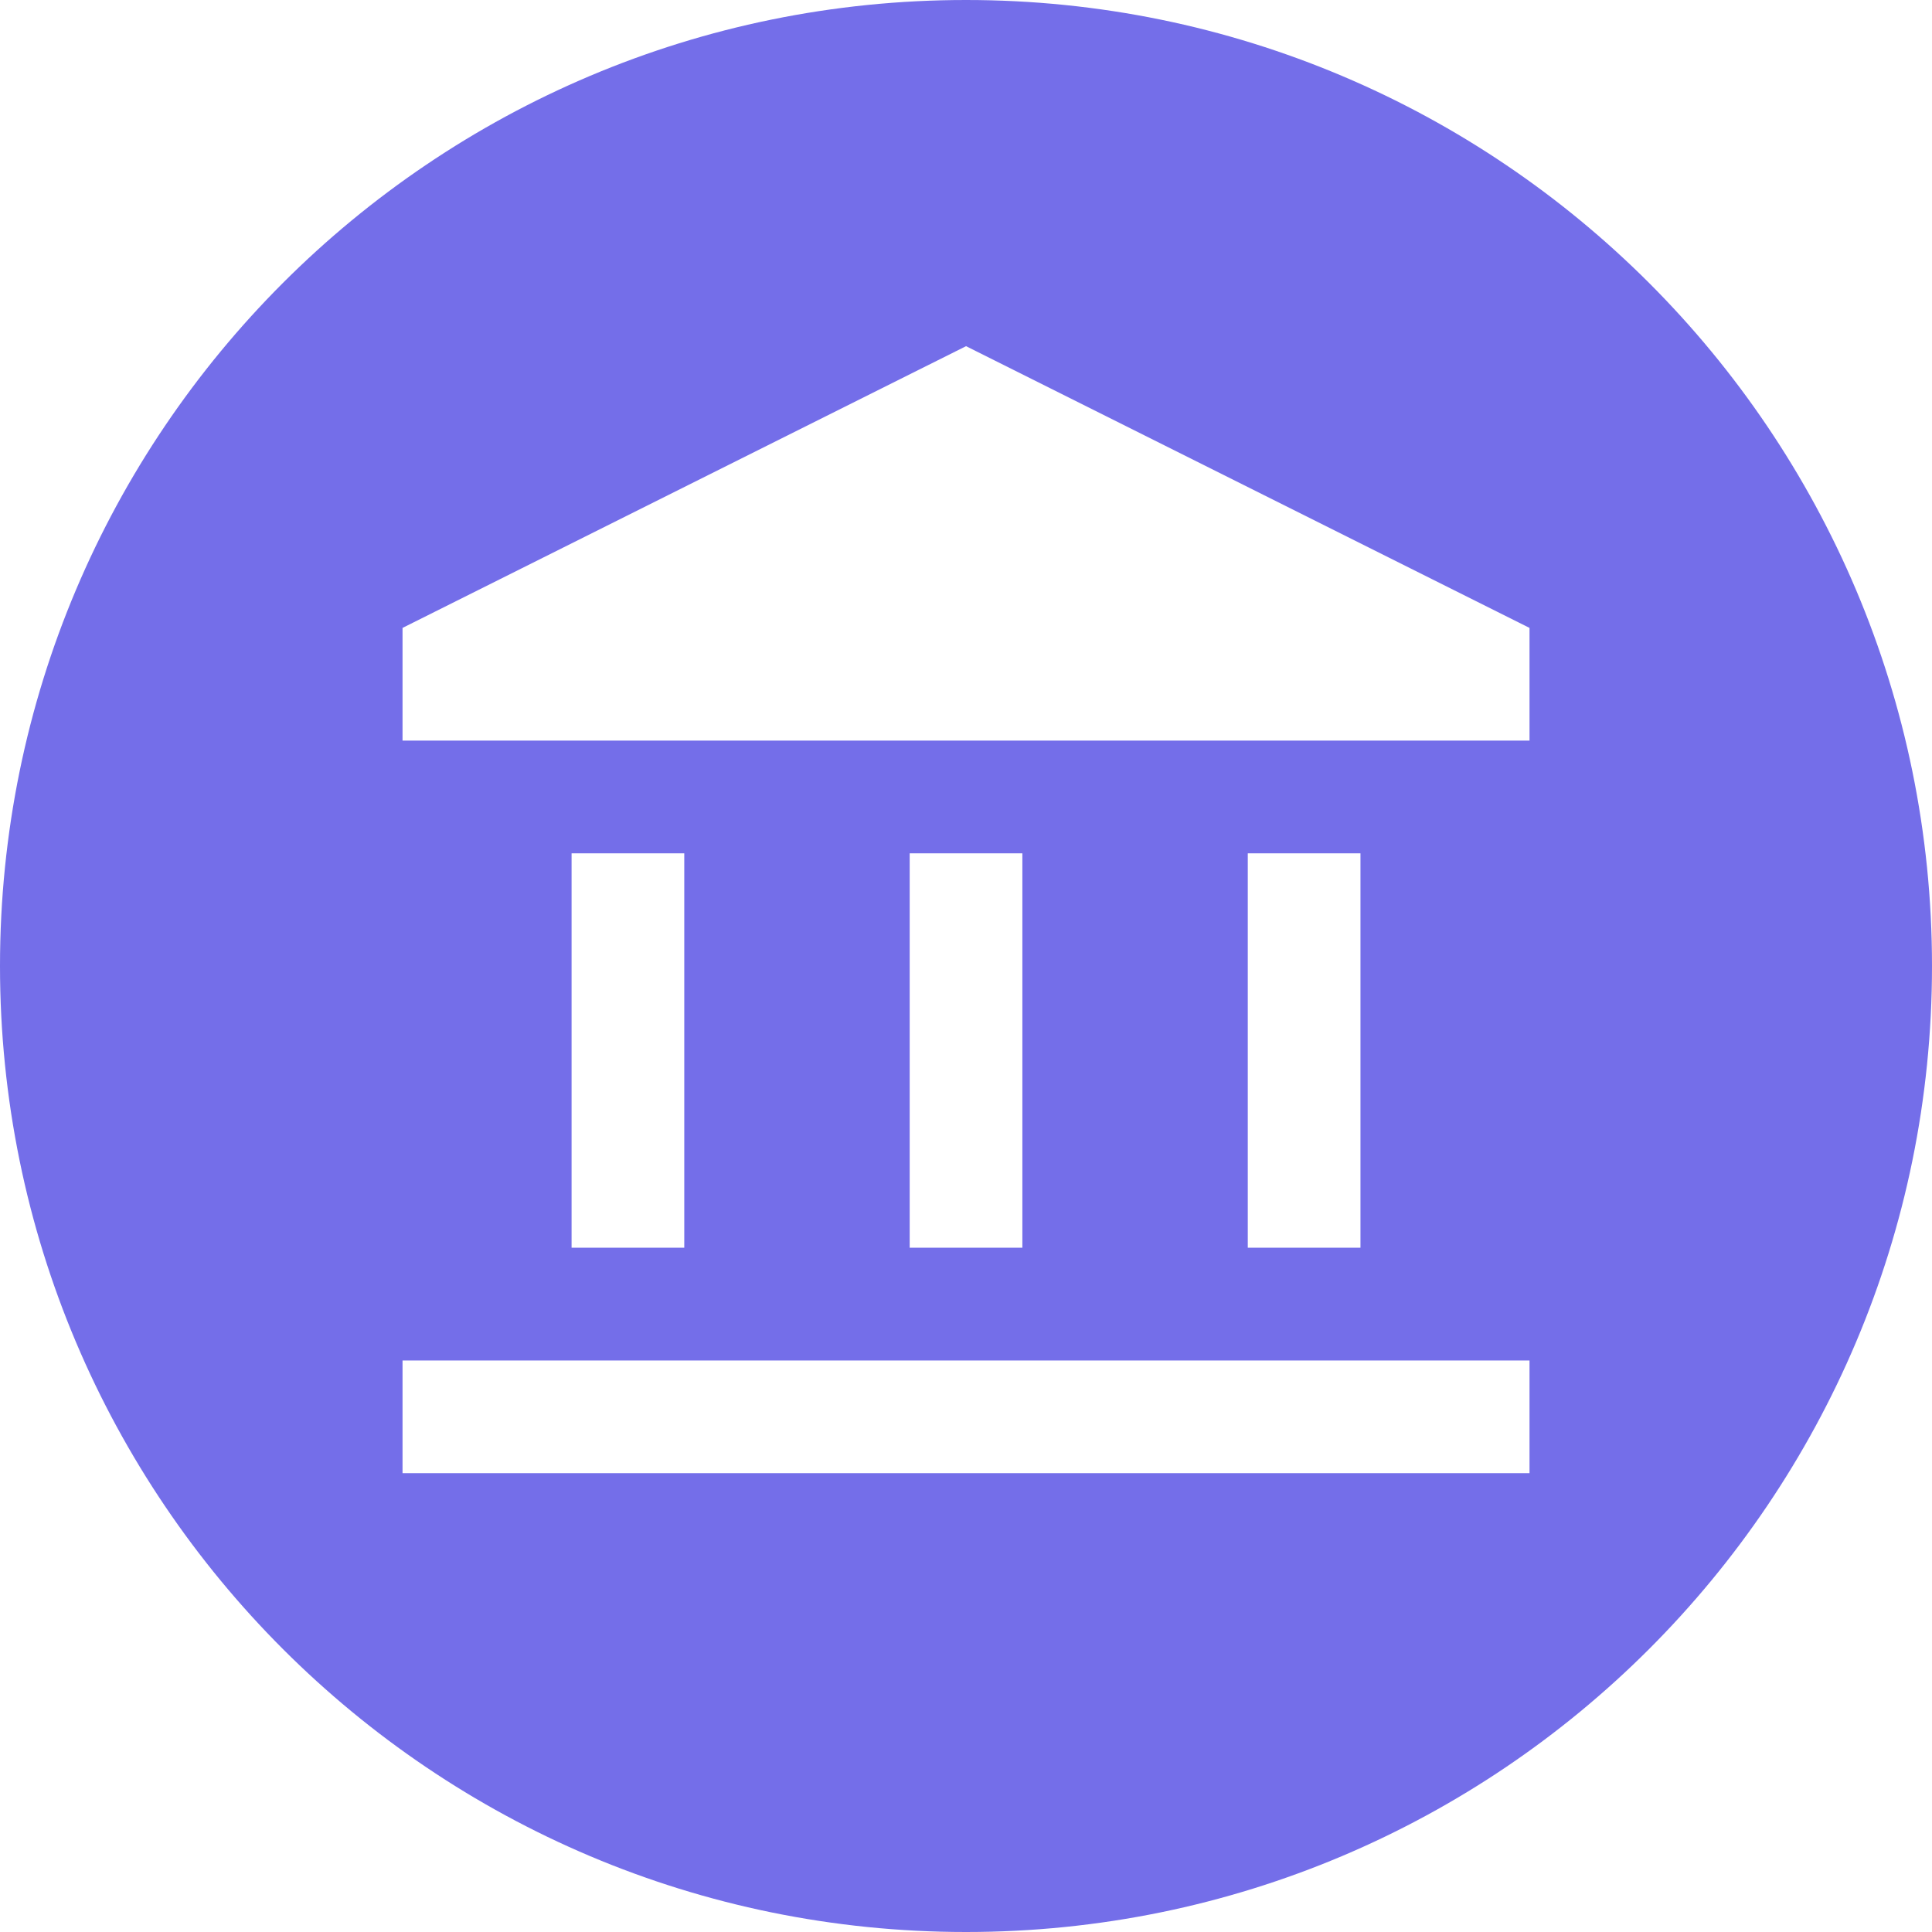 <svg width="40" height="40" viewBox="0 0 40 40" fill="none" xmlns="http://www.w3.org/2000/svg">
<path d="M20 0C31.046 0 40 8.954 40 20C40 31.046 31.046 40 20 40C8.954 40 0 31.046 0 20C0 8.954 8.954 0 20 0ZM8.334 28.167V30.5H31.667V28.167H8.334ZM11.834 17.667V25.833H14.167V17.667H11.834ZM18.834 17.667V25.833H21.167V17.667H18.834ZM25.834 17.667V25.833H28.167V17.667H25.834ZM8.334 13V15.333H31.667V13L20.001 7.167L8.334 13Z" fill="#746EE9"/>
</svg>
